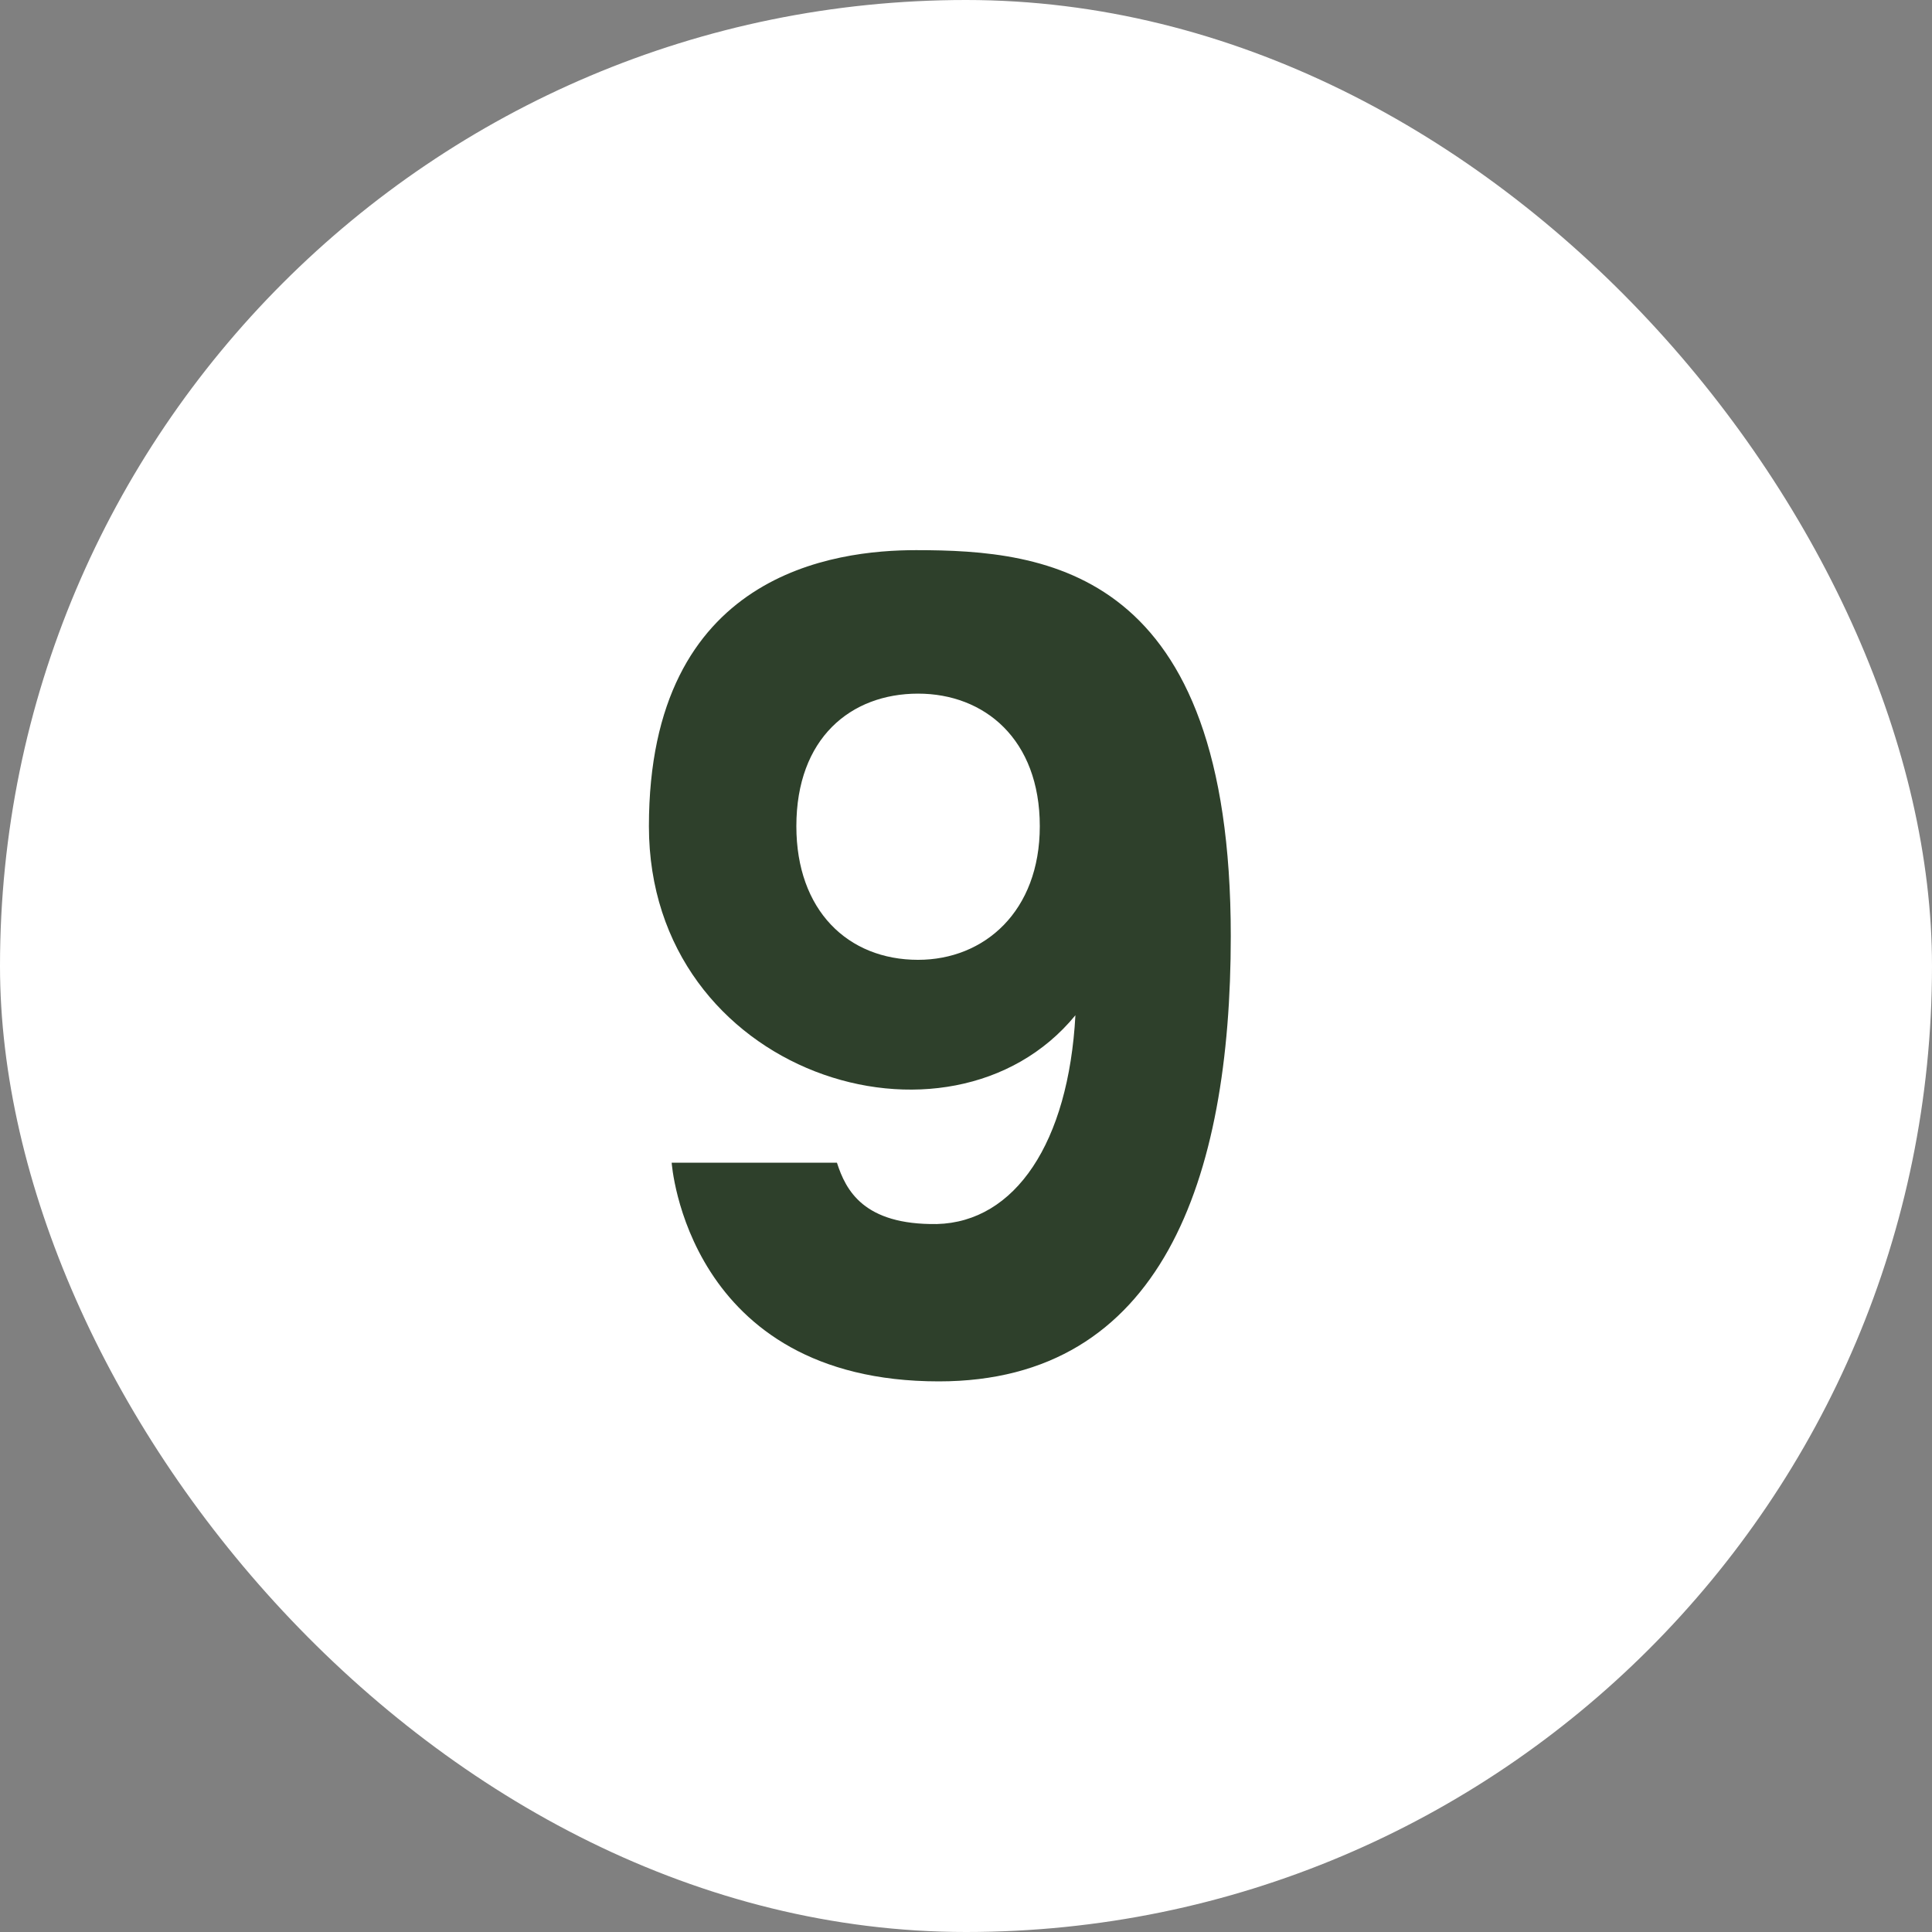 <?xml version="1.0" encoding="UTF-8"?> <svg xmlns="http://www.w3.org/2000/svg" width="41" height="41" viewBox="0 0 41 41" fill="none"><rect x="0" y="0" width="41" height="41" fill="#808080" stroke="none"/><rect width="41" height="41" rx="20.5" fill="white"></rect><path d="M22.822 21.545C20.155 24.8 13.771 22.805 13.771 17.534C13.771 12.137 17.74 11.675 19.441 11.675C22.213 11.675 26.119 12.074 26.119 19.865C26.119 25.031 24.649 29.315 19.924 29.315C14.569 29.315 14.254 24.674 14.254 24.674H17.761C17.95 25.262 18.328 25.997 19.882 25.976C21.541 25.934 22.675 24.254 22.822 21.545ZM19.483 14.72C18.055 14.72 16.9 15.665 16.9 17.534C16.9 19.319 17.992 20.369 19.483 20.369C20.89 20.369 22.066 19.34 22.066 17.534C22.066 15.686 20.89 14.72 19.483 14.72Z" fill="#2E402B"></path></svg> 